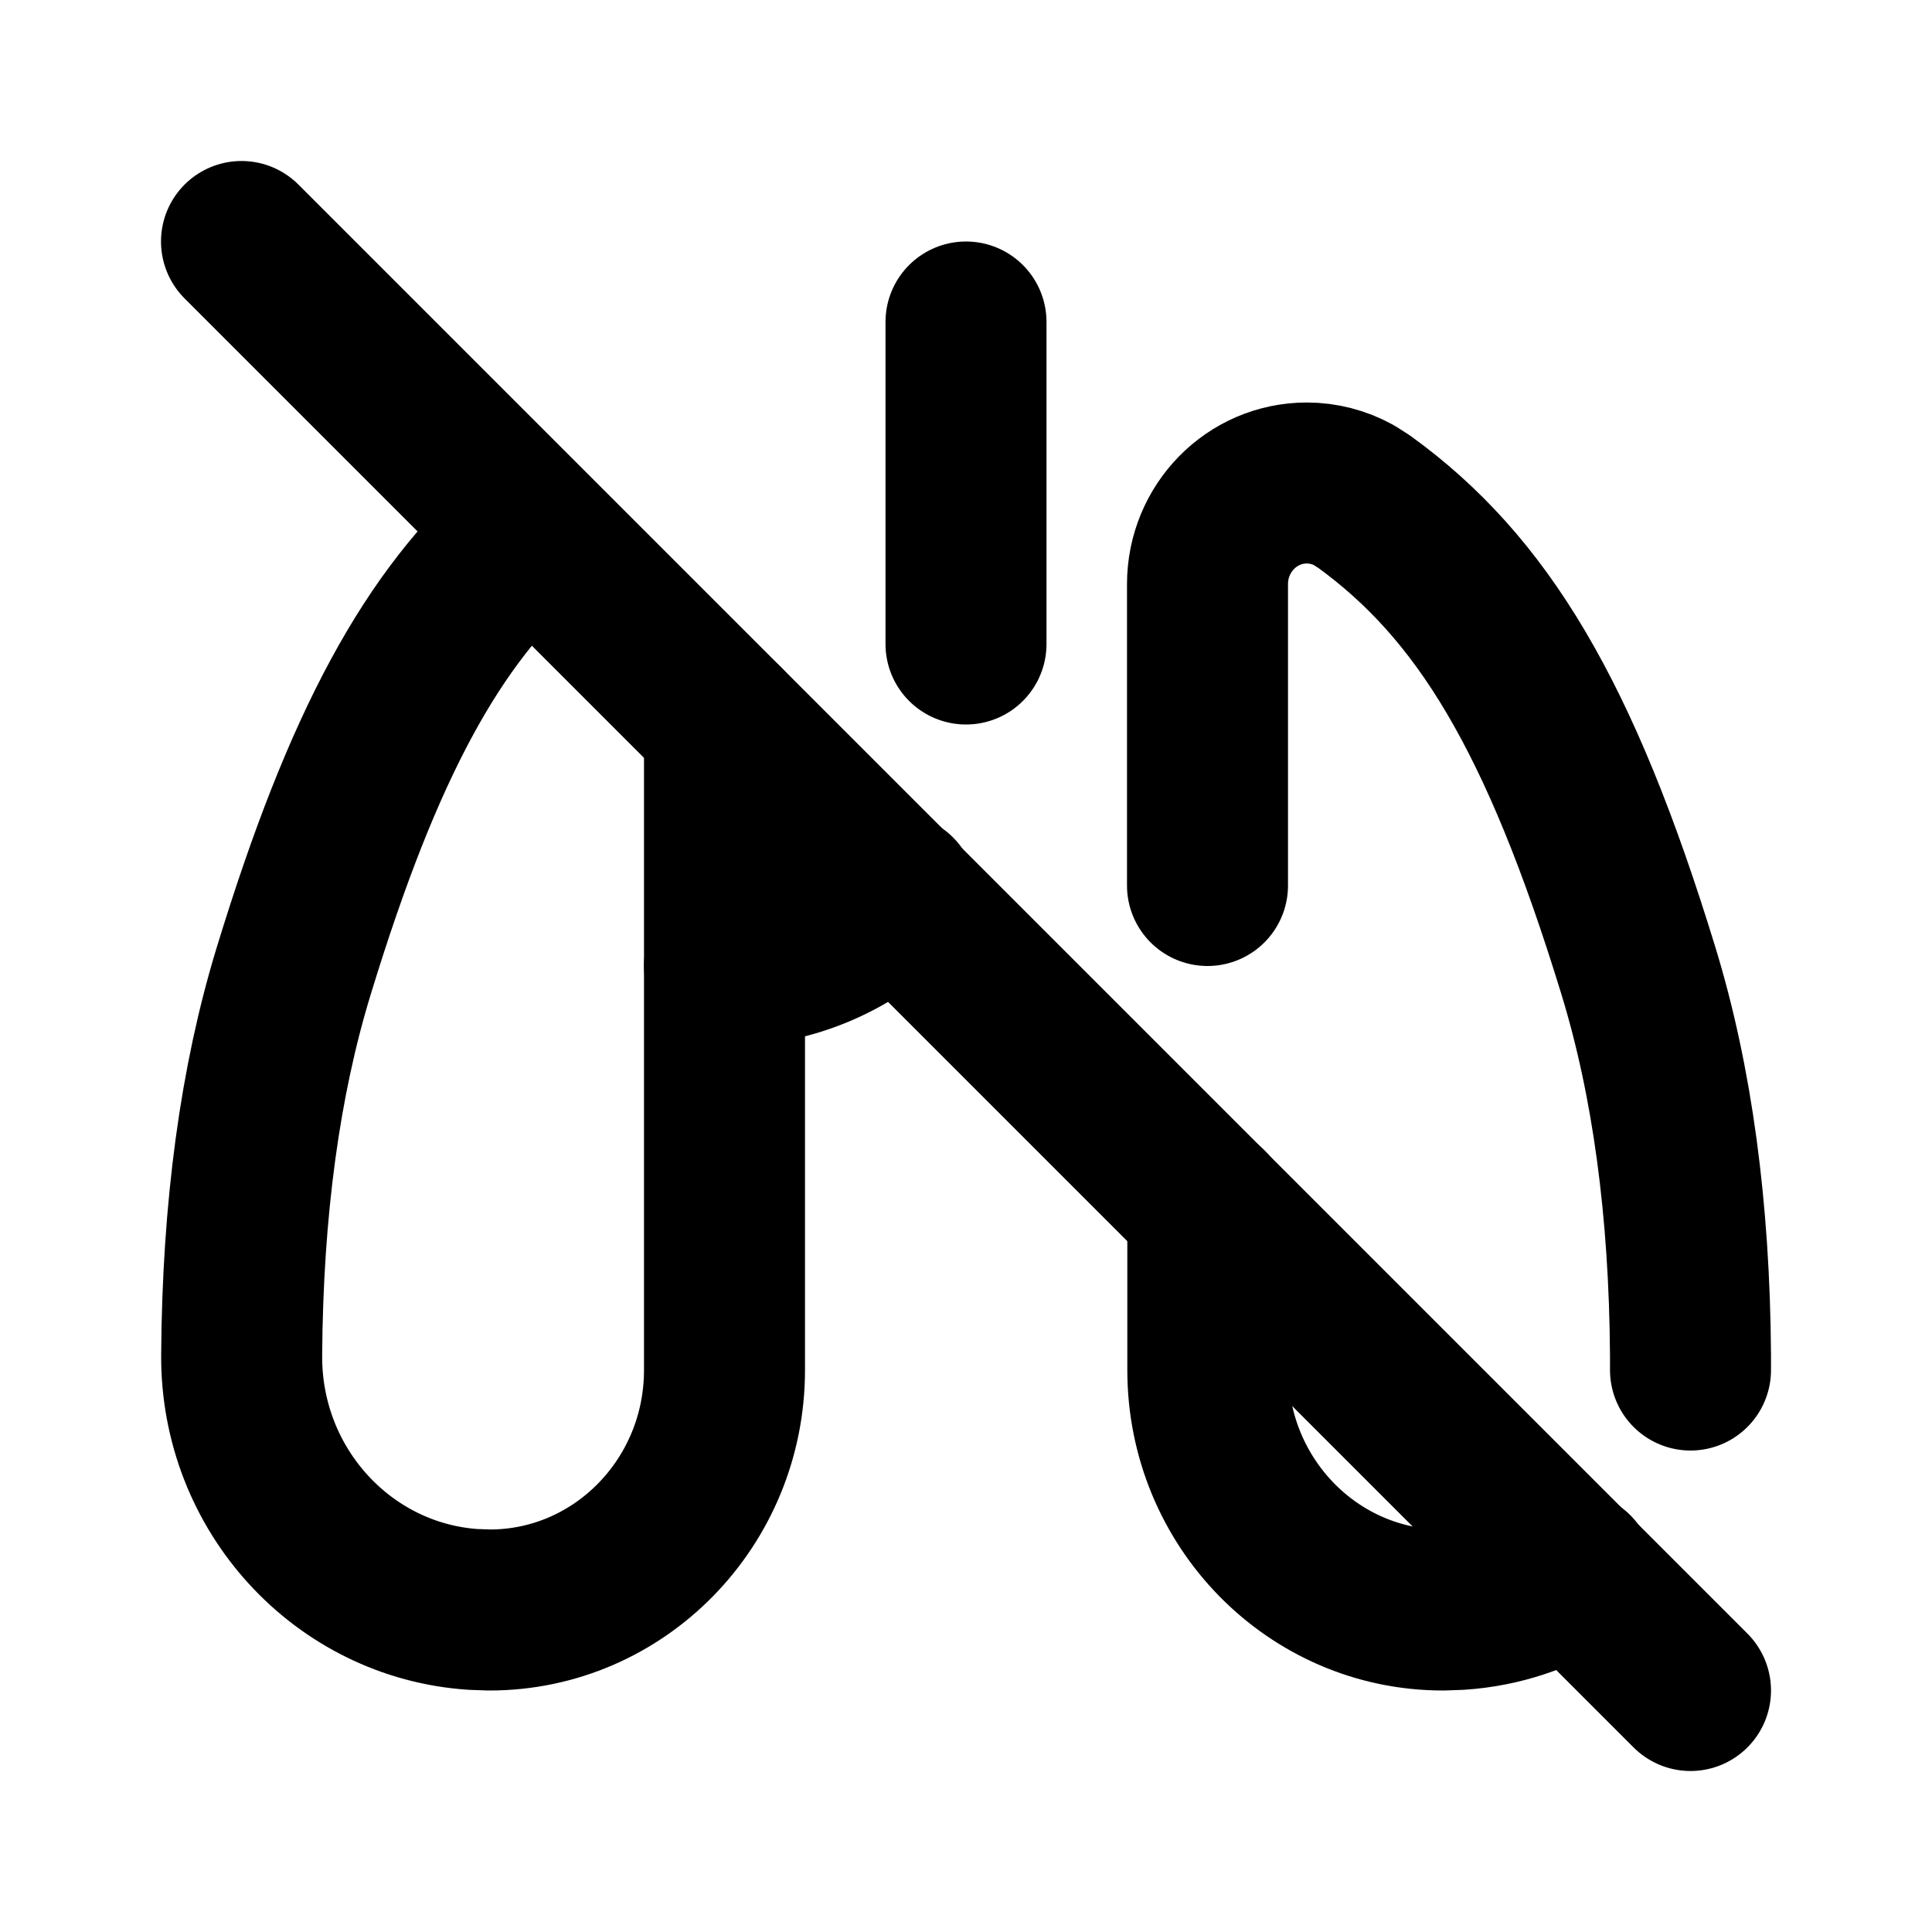<!--
category: Health
tags: [anatomy, human, medical, respiratory, breathe, organ]
unicode: "f405"
version: "1.94"
-->
<svg
  xmlns="http://www.w3.org/2000/svg"
  width="24"
  height="24"
  viewBox="0 0 24 24"
  fill="none"
  stroke="currentColor"
  stroke-width="2"
  stroke-linecap="round"
  stroke-linejoin="round"
>
  <path d="M6.583 6.608c-1.206 1.058 -2.07 2.626 -2.933 5.449c-.42 1.37 -.636 2.962 -.648 4.775c-.012 1.675 1.261 3.054 2.877 3.161l.203 .007c1.611 0 2.918 -1.335 2.918 -2.98v-8.02" />
  <path d="M15 11v-3.743c0 -.694 .552 -1.257 1.233 -1.257c.204 0 .405 .052 .584 .15l.13 .083c1.46 1.059 2.432 2.647 3.405 5.824c.42 1.37 .636 2.962 .648 4.775c0 .063 0 .125 0 .187m-1.455 2.51c-.417 .265 -.9 .43 -1.419 .464l-.202 .007c-1.613 0 -2.92 -1.335 -2.92 -2.98v-2.02" />
  <path d="M9 12a2.99 2.99 0 0 0 2.132 -.89" />
  <path d="M12 4v4" />
  <path d="M3 3l18 18" />
</svg>
